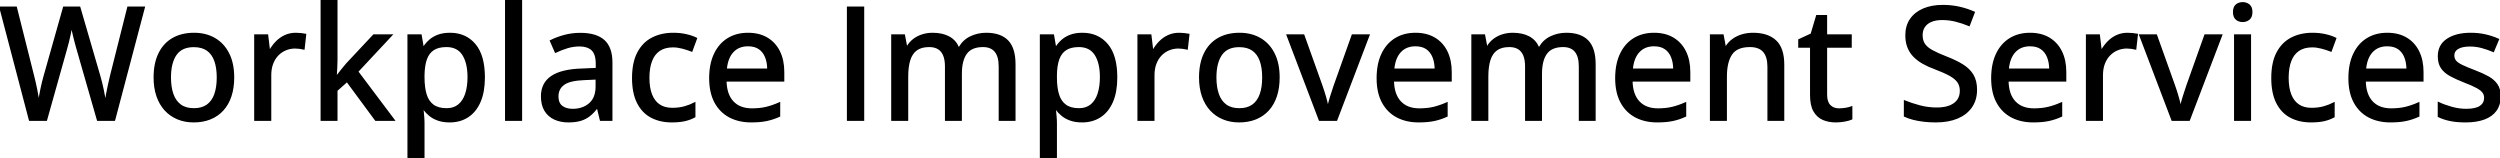 <svg width="1581.104" height="99.902" viewBox="0 0 1581.104 99.902" xmlns="http://www.w3.org/2000/svg"><g id="svgGroup" stroke-linecap="round" fill-rule="evenodd" font-size="9pt" stroke="#000" stroke-width="0.25mm" fill="#000" style="stroke:#000;stroke-width:0.25mm;fill:#000"><path d="M 80.957 4.59 L 91.211 4.59 L 72.363 75.977 L 61.768 75.977 L 48.73 30.566 Q 48.193 28.76 47.656 26.66 Q 47.119 24.561 46.606 22.485 Q 46.094 20.41 45.752 18.75 Q 45.41 17.09 45.264 16.211 Q 45.166 17.09 44.849 18.726 Q 44.531 20.361 44.092 22.412 Q 43.652 24.463 43.115 26.587 Q 42.578 28.711 42.041 30.615 L 29.297 75.977 L 18.75 75.977 L 0 4.59 L 10.205 4.59 L 21.094 47.9 Q 21.631 50.049 22.144 52.271 Q 22.656 54.492 23.096 56.714 Q 23.535 58.936 23.877 61.011 Q 24.219 63.086 24.512 64.941 Q 24.756 63.037 25.146 60.864 Q 25.537 58.691 26.001 56.445 Q 26.465 54.199 27.002 52.002 Q 27.539 49.805 28.125 47.803 L 40.332 4.59 L 50.342 4.59 L 62.988 48.047 Q 63.574 50.098 64.136 52.344 Q 64.697 54.59 65.161 56.836 Q 65.625 59.082 65.991 61.133 Q 66.357 63.184 66.65 64.941 Q 66.992 62.5 67.505 59.668 Q 68.018 56.836 68.701 53.809 Q 69.385 50.781 70.068 47.852 L 80.957 4.59 Z M 641.797 40.771 L 641.797 75.977 L 632.08 75.977 L 632.08 41.992 Q 632.08 35.645 629.468 32.471 Q 626.855 29.297 621.68 29.297 Q 614.355 29.297 611.108 33.716 Q 607.861 38.135 607.861 46.68 L 607.861 75.977 L 598.096 75.977 L 598.096 41.992 Q 598.096 37.744 596.924 34.937 Q 595.752 32.129 593.457 30.713 Q 591.162 29.297 587.646 29.297 Q 582.617 29.297 579.614 31.47 Q 576.611 33.643 575.269 37.891 Q 573.926 42.139 573.926 48.291 L 573.926 75.977 L 564.111 75.977 L 564.111 22.168 L 571.875 22.168 L 573.291 29.59 L 573.828 29.59 Q 575.439 26.807 577.905 24.951 Q 580.371 23.096 583.398 22.144 Q 586.426 21.191 589.795 21.191 Q 595.85 21.191 600 23.389 Q 604.15 25.586 606.104 30.078 L 606.738 30.078 Q 609.326 25.537 613.892 23.364 Q 618.457 21.191 623.73 21.191 Q 632.666 21.191 637.231 25.854 Q 641.797 30.518 641.797 40.771 Z M 1008.691 40.771 L 1008.691 75.977 L 998.975 75.977 L 998.975 41.992 Q 998.975 35.645 996.362 32.471 Q 993.75 29.297 988.574 29.297 Q 981.25 29.297 978.003 33.716 Q 974.756 38.135 974.756 46.68 L 974.756 75.977 L 964.99 75.977 L 964.99 41.992 Q 964.99 37.744 963.818 34.937 Q 962.646 32.129 960.352 30.713 Q 958.057 29.297 954.541 29.297 Q 949.512 29.297 946.509 31.47 Q 943.506 33.643 942.163 37.891 Q 940.82 42.139 940.82 48.291 L 940.82 75.977 L 931.006 75.977 L 931.006 22.168 L 938.77 22.168 L 940.186 29.59 L 940.723 29.59 Q 942.334 26.807 944.8 24.951 Q 947.266 23.096 950.293 22.144 Q 953.32 21.191 956.689 21.191 Q 962.744 21.191 966.895 23.389 Q 971.045 25.586 972.998 30.078 L 973.633 30.078 Q 976.221 25.537 980.786 23.364 Q 985.352 21.191 990.625 21.191 Q 999.561 21.191 1004.126 25.854 Q 1008.691 30.518 1008.691 40.771 Z M 203.223 0 L 212.988 0 L 212.988 38.086 Q 212.988 40.332 212.817 43.188 Q 212.646 46.045 212.5 48.438 L 212.842 48.438 Q 213.965 46.973 215.845 44.58 Q 217.725 42.188 219.189 40.527 L 236.377 22.168 L 247.705 22.168 L 226.123 45.264 L 249.219 75.977 L 237.598 75.977 L 219.482 51.416 L 212.988 57.178 L 212.988 75.977 L 203.223 75.977 L 203.223 0 Z M 1204.541 73.389 L 1204.541 63.916 Q 1208.594 65.576 1213.916 67.017 Q 1219.238 68.457 1224.902 68.457 Q 1229.834 68.457 1233.179 67.114 Q 1236.523 65.771 1238.232 63.33 Q 1239.941 60.889 1239.941 57.471 Q 1239.941 54.053 1238.281 51.733 Q 1236.621 49.414 1233.032 47.461 Q 1229.443 45.508 1223.633 43.311 Q 1219.58 41.846 1216.26 39.966 Q 1212.939 38.086 1210.522 35.645 Q 1208.105 33.203 1206.787 29.907 Q 1205.469 26.611 1205.469 22.314 Q 1205.469 16.406 1208.374 12.207 Q 1211.279 8.008 1216.504 5.786 Q 1221.729 3.564 1228.613 3.564 Q 1234.277 3.564 1239.185 4.688 Q 1244.092 5.811 1248.535 7.764 L 1245.361 16.064 Q 1241.211 14.355 1237.012 13.281 Q 1232.813 12.207 1228.32 12.207 Q 1224.17 12.207 1221.313 13.428 Q 1218.457 14.648 1216.968 16.895 Q 1215.479 19.141 1215.479 22.217 Q 1215.479 25.684 1217.041 27.979 Q 1218.604 30.273 1221.973 32.129 Q 1225.342 33.984 1230.762 36.084 Q 1236.865 38.428 1241.138 41.064 Q 1245.41 43.701 1247.656 47.412 Q 1249.902 51.123 1249.902 56.787 Q 1249.902 63.135 1246.753 67.651 Q 1243.604 72.168 1237.891 74.561 Q 1232.178 76.953 1224.316 76.953 Q 1220.361 76.953 1216.772 76.538 Q 1213.184 76.123 1210.107 75.342 Q 1207.031 74.561 1204.541 73.389 Z M 1127.979 40.918 L 1127.979 75.977 L 1118.262 75.977 L 1118.262 42.236 Q 1118.262 35.791 1115.43 32.544 Q 1112.598 29.297 1106.738 29.297 Q 1098.389 29.297 1095.044 34.229 Q 1091.699 39.16 1091.699 48.535 L 1091.699 75.977 L 1081.885 75.977 L 1081.885 22.168 L 1089.648 22.168 L 1091.064 29.736 L 1091.602 29.736 Q 1093.311 26.904 1095.947 25 Q 1098.584 23.096 1101.831 22.144 Q 1105.078 21.191 1108.643 21.191 Q 1117.969 21.191 1122.974 25.879 Q 1127.979 30.566 1127.979 40.918 Z M 1542.188 73.633 L 1542.188 64.941 Q 1545.752 66.65 1550.439 67.969 Q 1555.127 69.287 1559.619 69.287 Q 1565.918 69.287 1568.726 67.285 Q 1571.533 65.283 1571.533 61.865 Q 1571.533 59.863 1570.41 58.325 Q 1569.287 56.787 1566.479 55.249 Q 1563.672 53.711 1558.447 51.709 Q 1553.32 49.707 1549.683 47.705 Q 1546.045 45.703 1544.141 42.871 Q 1542.236 40.039 1542.236 35.547 Q 1542.236 28.564 1547.827 24.878 Q 1553.418 21.191 1562.598 21.191 Q 1567.48 21.191 1571.802 22.168 Q 1576.123 23.145 1580.078 24.902 L 1576.904 32.471 Q 1573.389 30.957 1569.678 29.956 Q 1565.967 28.955 1562.109 28.955 Q 1557.08 28.955 1554.419 30.566 Q 1551.758 32.178 1551.758 35.01 Q 1551.758 37.207 1553.003 38.672 Q 1554.248 40.137 1557.178 41.528 Q 1560.107 42.92 1565.088 44.824 Q 1570.02 46.68 1573.608 48.682 Q 1577.197 50.684 1579.15 53.564 Q 1581.104 56.445 1581.104 60.938 Q 1581.104 66.162 1578.54 69.751 Q 1575.977 73.34 1571.094 75.146 Q 1566.211 76.953 1559.375 76.953 Q 1553.711 76.953 1549.609 76.099 Q 1545.508 75.244 1542.188 73.633 Z M 268.018 68.994 L 267.383 68.994 Q 267.578 70.898 267.798 73.413 Q 268.018 75.928 268.018 77.93 L 268.018 99.902 L 258.154 99.902 L 258.154 22.168 L 266.211 22.168 L 267.529 29.883 L 268.018 29.883 Q 269.531 27.49 271.753 25.513 Q 273.975 23.535 277.148 22.363 Q 280.322 21.191 284.619 21.191 Q 294.434 21.191 300.317 28.149 Q 306.201 35.107 306.201 48.926 Q 306.201 58.105 303.491 64.331 Q 300.781 70.557 295.874 73.755 Q 290.967 76.953 284.375 76.953 Q 280.225 76.953 277.1 75.854 Q 273.975 74.756 271.753 72.925 Q 269.531 71.094 268.018 68.994 Z M 667.969 68.994 L 667.334 68.994 Q 667.529 70.898 667.749 73.413 Q 667.969 75.928 667.969 77.93 L 667.969 99.902 L 658.105 99.902 L 658.105 22.168 L 666.162 22.168 L 667.48 29.883 L 667.969 29.883 Q 669.482 27.49 671.704 25.513 Q 673.926 23.535 677.1 22.363 Q 680.273 21.191 684.57 21.191 Q 694.385 21.191 700.269 28.149 Q 706.152 35.107 706.152 48.926 Q 706.152 58.105 703.442 64.331 Q 700.732 70.557 695.825 73.755 Q 690.918 76.953 684.326 76.953 Q 680.176 76.953 677.051 75.854 Q 673.926 74.756 671.704 72.925 Q 669.482 71.094 667.969 68.994 Z M 845.264 75.977 L 834.521 75.977 L 814.063 22.168 L 824.463 22.168 L 835.938 54.248 Q 837.061 57.422 838.159 61.182 Q 839.258 64.941 839.648 67.383 L 839.99 67.383 Q 840.479 64.893 841.65 61.133 Q 842.822 57.373 843.896 54.248 L 855.322 22.168 L 865.771 22.168 L 845.264 75.977 Z M 1384.521 75.977 L 1373.779 75.977 L 1353.32 22.168 L 1363.721 22.168 L 1375.195 54.248 Q 1376.318 57.422 1377.417 61.182 Q 1378.516 64.941 1378.906 67.383 L 1379.248 67.383 Q 1379.736 64.893 1380.908 61.133 Q 1382.08 57.373 1383.154 54.248 L 1394.58 22.168 L 1405.029 22.168 L 1384.521 75.977 Z M 386.865 39.6 L 386.865 75.977 L 379.834 75.977 L 377.93 68.164 L 377.539 68.164 Q 375.293 71.094 372.852 73.047 Q 370.41 75 367.212 75.977 Q 364.014 76.953 359.424 76.953 Q 354.541 76.953 350.732 75.195 Q 346.924 73.438 344.751 69.897 Q 342.578 66.357 342.578 60.889 Q 342.578 52.686 348.877 48.438 Q 355.176 44.189 367.969 43.799 L 377.246 43.408 L 377.246 40.381 Q 377.246 34.082 374.438 31.494 Q 371.631 28.906 366.602 28.906 Q 362.451 28.906 358.643 30.103 Q 354.834 31.299 351.318 32.959 L 348.193 25.83 Q 352.002 23.877 356.86 22.559 Q 361.719 21.24 367.041 21.24 Q 377.002 21.24 381.934 25.659 Q 386.865 30.078 386.865 39.6 Z M 495.557 45.557 L 495.557 51.123 L 459.033 51.123 Q 459.18 59.766 463.477 64.38 Q 467.773 68.994 475.537 68.994 Q 480.664 68.994 484.668 68.018 Q 488.672 67.041 492.969 65.137 L 492.969 73.389 Q 488.916 75.244 484.839 76.099 Q 480.762 76.953 475.098 76.953 Q 467.285 76.953 461.401 73.828 Q 455.518 70.703 452.246 64.575 Q 448.975 58.447 448.975 49.463 Q 448.975 40.576 451.953 34.253 Q 454.932 27.93 460.352 24.561 Q 465.771 21.191 473.096 21.191 Q 480.127 21.191 485.156 24.194 Q 490.186 27.197 492.871 32.666 Q 495.557 38.135 495.557 45.557 Z M 917.676 45.557 L 917.676 51.123 L 881.152 51.123 Q 881.299 59.766 885.596 64.38 Q 889.893 68.994 897.656 68.994 Q 902.783 68.994 906.787 68.018 Q 910.791 67.041 915.088 65.137 L 915.088 73.389 Q 911.035 75.244 906.958 76.099 Q 902.881 76.953 897.217 76.953 Q 889.404 76.953 883.521 73.828 Q 877.637 70.703 874.365 64.575 Q 871.094 58.447 871.094 49.463 Q 871.094 40.576 874.072 34.253 Q 877.051 27.93 882.471 24.561 Q 887.891 21.191 895.215 21.191 Q 902.246 21.191 907.275 24.194 Q 912.305 27.197 914.99 32.666 Q 917.676 38.135 917.676 45.557 Z M 1068.555 45.557 L 1068.555 51.123 L 1032.031 51.123 Q 1032.178 59.766 1036.475 64.38 Q 1040.771 68.994 1048.535 68.994 Q 1053.662 68.994 1057.666 68.018 Q 1061.67 67.041 1065.967 65.137 L 1065.967 73.389 Q 1061.914 75.244 1057.837 76.099 Q 1053.76 76.953 1048.096 76.953 Q 1040.283 76.953 1034.399 73.828 Q 1028.516 70.703 1025.244 64.575 Q 1021.973 58.447 1021.973 49.463 Q 1021.973 40.576 1024.951 34.253 Q 1027.93 27.93 1033.35 24.561 Q 1038.77 21.191 1046.094 21.191 Q 1053.125 21.191 1058.154 24.194 Q 1063.184 27.197 1065.869 32.666 Q 1068.555 38.135 1068.555 45.557 Z M 1306.348 45.557 L 1306.348 51.123 L 1269.824 51.123 Q 1269.971 59.766 1274.268 64.38 Q 1278.564 68.994 1286.328 68.994 Q 1291.455 68.994 1295.459 68.018 Q 1299.463 67.041 1303.76 65.137 L 1303.76 73.389 Q 1299.707 75.244 1295.63 76.099 Q 1291.553 76.953 1285.889 76.953 Q 1278.076 76.953 1272.192 73.828 Q 1266.309 70.703 1263.037 64.575 Q 1259.766 58.447 1259.766 49.463 Q 1259.766 40.576 1262.744 34.253 Q 1265.723 27.93 1271.143 24.561 Q 1276.563 21.191 1283.887 21.191 Q 1290.918 21.191 1295.947 24.194 Q 1300.977 27.197 1303.662 32.666 Q 1306.348 38.135 1306.348 45.557 Z M 1532.275 45.557 L 1532.275 51.123 L 1495.752 51.123 Q 1495.898 59.766 1500.195 64.38 Q 1504.492 68.994 1512.256 68.994 Q 1517.383 68.994 1521.387 68.018 Q 1525.391 67.041 1529.688 65.137 L 1529.688 73.389 Q 1525.635 75.244 1521.558 76.099 Q 1517.48 76.953 1511.816 76.953 Q 1504.004 76.953 1498.12 73.828 Q 1492.236 70.703 1488.965 64.575 Q 1485.693 58.447 1485.693 49.463 Q 1485.693 40.576 1488.672 34.253 Q 1491.65 27.93 1497.07 24.561 Q 1502.49 21.191 1509.814 21.191 Q 1516.846 21.191 1521.875 24.194 Q 1526.904 27.197 1529.59 32.666 Q 1532.275 38.135 1532.275 45.557 Z M 1171.045 67.676 L 1171.045 75.195 Q 1169.385 75.928 1166.626 76.44 Q 1163.867 76.953 1160.986 76.953 Q 1156.592 76.953 1153.027 75.439 Q 1149.463 73.926 1147.339 70.264 Q 1145.215 66.602 1145.215 60.107 L 1145.215 29.736 L 1137.744 29.736 L 1137.744 25.195 L 1145.557 21.582 L 1149.023 9.961 L 1155.078 9.961 L 1155.078 22.168 L 1170.654 22.168 L 1170.654 29.736 L 1155.078 29.736 L 1155.078 59.961 Q 1155.078 64.502 1157.251 66.748 Q 1159.424 68.994 1163.086 68.994 Q 1165.186 68.994 1167.334 68.628 Q 1169.482 68.262 1171.045 67.676 Z M 440.43 24.268 L 437.5 32.227 Q 434.766 31.152 431.616 30.322 Q 428.467 29.492 425.635 29.492 Q 420.459 29.492 417.065 31.763 Q 413.672 34.033 411.963 38.428 Q 410.254 42.822 410.254 49.268 Q 410.254 55.518 411.938 59.839 Q 413.623 64.16 416.919 66.406 Q 420.215 68.652 425.146 68.652 Q 429.492 68.652 432.959 67.676 Q 436.426 66.699 439.355 65.186 L 439.355 73.828 Q 436.523 75.391 433.105 76.172 Q 429.688 76.953 424.854 76.953 Q 417.432 76.953 411.865 73.975 Q 406.299 70.996 403.247 64.868 Q 400.195 58.74 400.195 49.365 Q 400.195 39.6 403.467 33.374 Q 406.738 27.148 412.524 24.17 Q 418.311 21.191 425.781 21.191 Q 430.176 21.191 434.009 22.07 Q 437.842 22.949 440.43 24.268 Z M 1477.148 24.268 L 1474.219 32.227 Q 1471.484 31.152 1468.335 30.322 Q 1465.186 29.492 1462.354 29.492 Q 1457.178 29.492 1453.784 31.763 Q 1450.391 34.033 1448.682 38.428 Q 1446.973 42.822 1446.973 49.268 Q 1446.973 55.518 1448.657 59.839 Q 1450.342 64.16 1453.638 66.406 Q 1456.934 68.652 1461.865 68.652 Q 1466.211 68.652 1469.678 67.676 Q 1473.145 66.699 1476.074 65.186 L 1476.074 73.828 Q 1473.242 75.391 1469.824 76.172 Q 1466.406 76.953 1461.572 76.953 Q 1454.15 76.953 1448.584 73.975 Q 1443.018 70.996 1439.966 64.868 Q 1436.914 58.74 1436.914 49.365 Q 1436.914 39.6 1440.186 33.374 Q 1443.457 27.148 1449.243 24.17 Q 1455.029 21.191 1462.5 21.191 Q 1466.895 21.191 1470.728 22.07 Q 1474.561 22.949 1477.148 24.268 Z M 193.213 21.777 L 192.188 30.908 Q 191.016 30.615 189.478 30.42 Q 187.939 30.225 186.621 30.225 Q 183.496 30.225 180.664 31.396 Q 177.832 32.568 175.684 34.79 Q 173.535 37.012 172.314 40.21 Q 171.094 43.408 171.094 47.51 L 171.094 75.977 L 161.23 75.977 L 161.23 22.168 L 169.141 22.168 L 170.313 31.885 L 170.752 31.885 Q 172.412 28.955 174.78 26.514 Q 177.148 24.072 180.249 22.632 Q 183.35 21.191 187.109 21.191 Q 188.574 21.191 190.283 21.362 Q 191.992 21.533 193.213 21.777 Z M 751.807 21.777 L 750.781 30.908 Q 749.609 30.615 748.071 30.42 Q 746.533 30.225 745.215 30.225 Q 742.09 30.225 739.258 31.396 Q 736.426 32.568 734.277 34.79 Q 732.129 37.012 730.908 40.21 Q 729.688 43.408 729.688 47.51 L 729.688 75.977 L 719.824 75.977 L 719.824 22.168 L 727.734 22.168 L 728.906 31.885 L 729.346 31.885 Q 731.006 28.955 733.374 26.514 Q 735.742 24.072 738.843 22.632 Q 741.943 21.191 745.703 21.191 Q 747.168 21.191 748.877 21.362 Q 750.586 21.533 751.807 21.777 Z M 1351.66 21.777 L 1350.635 30.908 Q 1349.463 30.615 1347.925 30.42 Q 1346.387 30.225 1345.068 30.225 Q 1341.943 30.225 1339.111 31.396 Q 1336.279 32.568 1334.131 34.79 Q 1331.982 37.012 1330.762 40.21 Q 1329.541 43.408 1329.541 47.51 L 1329.541 75.977 L 1319.678 75.977 L 1319.678 22.168 L 1327.588 22.168 L 1328.76 31.885 L 1329.199 31.885 Q 1330.859 28.955 1333.228 26.514 Q 1335.596 24.072 1338.696 22.632 Q 1341.797 21.191 1345.557 21.191 Q 1347.021 21.191 1348.73 21.362 Q 1350.439 21.533 1351.66 21.777 Z M 329.736 0 L 329.736 75.977 L 319.873 75.977 L 319.873 0 L 329.736 0 Z M 147.656 48.975 Q 147.656 55.615 145.923 60.815 Q 144.189 66.016 140.894 69.604 Q 137.598 73.193 132.959 75.073 Q 128.32 76.953 122.461 76.953 Q 116.992 76.953 112.427 75.073 Q 107.861 73.193 104.541 69.604 Q 101.221 66.016 99.414 60.815 Q 97.607 55.615 97.607 48.975 Q 97.607 40.137 100.635 33.911 Q 103.662 27.686 109.302 24.438 Q 114.941 21.191 122.754 21.191 Q 130.176 21.191 135.791 24.463 Q 141.406 27.734 144.531 33.936 Q 147.656 40.137 147.656 48.975 Z M 808.838 48.975 Q 808.838 55.615 807.104 60.815 Q 805.371 66.016 802.075 69.604 Q 798.779 73.193 794.141 75.073 Q 789.502 76.953 783.643 76.953 Q 778.174 76.953 773.608 75.073 Q 769.043 73.193 765.723 69.604 Q 762.402 66.016 760.596 60.815 Q 758.789 55.615 758.789 48.975 Q 758.789 40.137 761.816 33.911 Q 764.844 27.686 770.483 24.438 Q 776.123 21.191 783.936 21.191 Q 791.357 21.191 796.973 24.463 Q 802.588 27.734 805.713 33.936 Q 808.838 40.137 808.838 48.975 Z M 546.094 75.977 L 536.084 75.977 L 536.084 4.59 L 546.094 4.59 L 546.094 75.977 Z M 1413.379 22.168 L 1423.193 22.168 L 1423.193 75.977 L 1413.379 75.977 L 1413.379 22.168 Z M 107.666 48.975 Q 107.666 55.176 109.253 59.644 Q 110.84 64.111 114.136 66.504 Q 117.432 68.896 122.656 68.896 Q 127.783 68.896 131.104 66.504 Q 134.424 64.111 135.986 59.644 Q 137.549 55.176 137.549 48.975 Q 137.549 42.822 135.986 38.428 Q 134.424 34.033 131.128 31.689 Q 127.832 29.346 122.559 29.346 Q 114.844 29.346 111.255 34.497 Q 107.666 39.648 107.666 48.975 Z M 768.848 48.975 Q 768.848 55.176 770.435 59.644 Q 772.021 64.111 775.317 66.504 Q 778.613 68.896 783.838 68.896 Q 788.965 68.896 792.285 66.504 Q 795.605 64.111 797.168 59.644 Q 798.73 55.176 798.73 48.975 Q 798.73 42.822 797.168 38.428 Q 795.605 34.033 792.31 31.689 Q 789.014 29.346 783.74 29.346 Q 776.025 29.346 772.437 34.497 Q 768.848 39.648 768.848 48.975 Z M 268.018 47.412 L 268.018 48.975 Q 268.018 55.42 269.385 59.839 Q 270.752 64.258 273.926 66.577 Q 277.1 68.896 282.471 68.896 Q 287.061 68.896 290.112 66.406 Q 293.164 63.916 294.653 59.375 Q 296.143 54.834 296.143 48.828 Q 296.143 39.697 292.773 34.497 Q 289.404 29.297 282.373 29.297 Q 277.197 29.297 274.097 31.323 Q 270.996 33.35 269.556 37.354 Q 268.115 41.357 268.018 47.412 Z M 667.969 47.412 L 667.969 48.975 Q 667.969 55.42 669.336 59.839 Q 670.703 64.258 673.877 66.577 Q 677.051 68.896 682.422 68.896 Q 687.012 68.896 690.063 66.406 Q 693.115 63.916 694.604 59.375 Q 696.094 54.834 696.094 48.828 Q 696.094 39.697 692.725 34.497 Q 689.355 29.297 682.324 29.297 Q 677.148 29.297 674.048 31.323 Q 670.947 33.35 669.507 37.354 Q 668.066 41.357 667.969 47.412 Z M 377.148 54.688 L 377.148 49.854 L 369.629 50.195 Q 360.303 50.537 356.519 53.296 Q 352.734 56.055 352.734 60.986 Q 352.734 65.283 355.322 67.285 Q 357.91 69.287 362.158 69.287 Q 368.701 69.287 372.925 65.601 Q 377.148 61.914 377.148 54.688 Z M 459.229 43.799 L 485.693 43.799 Q 485.645 39.355 484.277 35.986 Q 482.91 32.617 480.151 30.713 Q 477.393 28.809 473.047 28.809 Q 467.09 28.809 463.477 32.69 Q 459.863 36.572 459.229 43.799 Z M 881.348 43.799 L 907.813 43.799 Q 907.764 39.355 906.396 35.986 Q 905.029 32.617 902.271 30.713 Q 899.512 28.809 895.166 28.809 Q 889.209 28.809 885.596 32.69 Q 881.982 36.572 881.348 43.799 Z M 1032.227 43.799 L 1058.691 43.799 Q 1058.643 39.355 1057.275 35.986 Q 1055.908 32.617 1053.149 30.713 Q 1050.391 28.809 1046.045 28.809 Q 1040.088 28.809 1036.475 32.69 Q 1032.861 36.572 1032.227 43.799 Z M 1270.02 43.799 L 1296.484 43.799 Q 1296.436 39.355 1295.068 35.986 Q 1293.701 32.617 1290.942 30.713 Q 1288.184 28.809 1283.838 28.809 Q 1277.881 28.809 1274.268 32.69 Q 1270.654 36.572 1270.02 43.799 Z M 1495.947 43.799 L 1522.412 43.799 Q 1522.363 39.355 1520.996 35.986 Q 1519.629 32.617 1516.87 30.713 Q 1514.111 28.809 1509.766 28.809 Q 1503.809 28.809 1500.195 32.69 Q 1496.582 36.572 1495.947 43.799 Z M 1418.359 1.807 Q 1420.703 1.807 1422.388 3.174 Q 1424.072 4.541 1424.072 7.617 Q 1424.072 10.693 1422.388 12.085 Q 1420.703 13.477 1418.359 13.477 Q 1415.967 13.477 1414.331 12.085 Q 1412.695 10.693 1412.695 7.617 Q 1412.695 4.541 1414.331 3.174 Q 1415.967 1.807 1418.359 1.807 Z" vector-effect="non-scaling-stroke"/></g></svg>